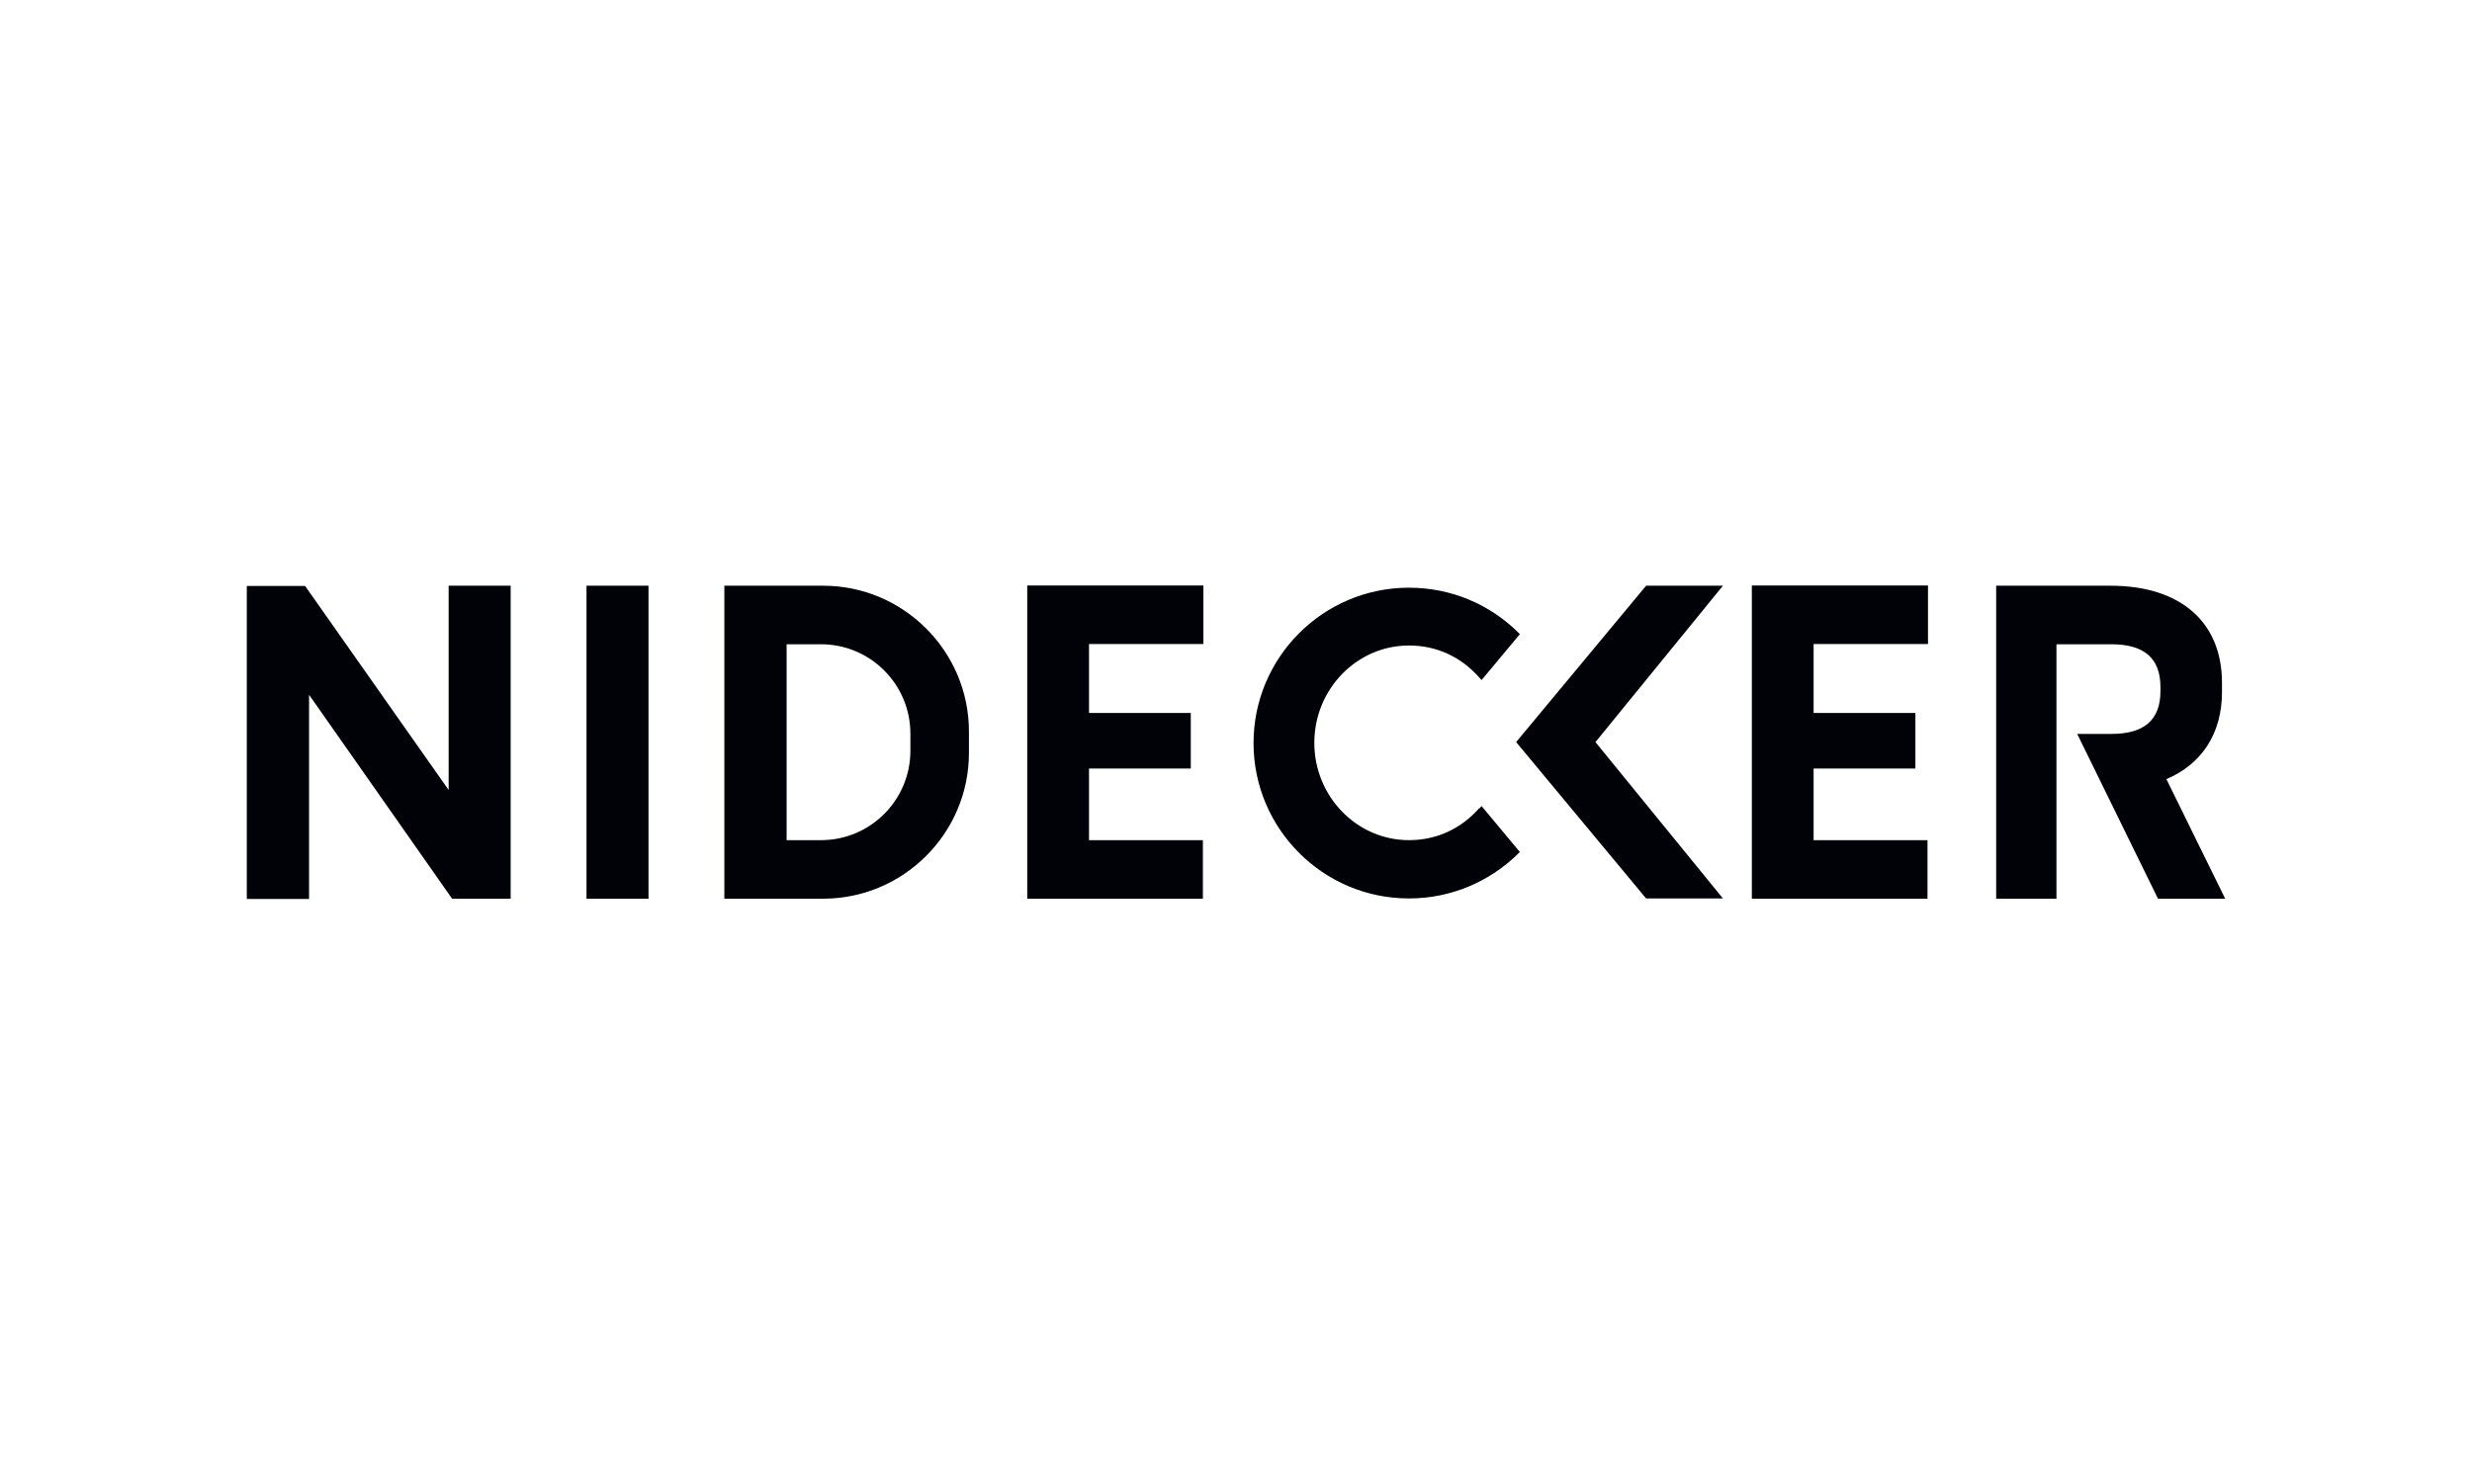 <?xml version="1.0" encoding="UTF-8"?>
<svg id="Ebene_1" xmlns="http://www.w3.org/2000/svg" width="3.53cm" height="2.12cm" version="1.1" viewBox="0 0 100.06 60.09">
  <!-- Generator: Adobe Illustrator 30.0.0, SVG Export Plug-In . SVG Version: 2.1.1 Build 123)  -->
  <defs>
    <style>
      .st0 {
        fill: #000207;
      }
    </style>
  </defs>
  <g id="Layer_1-2">
    <path class="st0" d="M26.25,36.38h-2.51v-12.67h2.51v12.67ZM69.73,23.71h-3.1l-5.26,6.33,5.26,6.33h3.11l-5.16-6.33,5.16-6.33ZM33.32,36.38h-4v-12.67h4c3.25,0,5.9,2.65,5.9,5.9v.87c0,3.25-2.65,5.9-5.9,5.9ZM36.85,29.7c0-2-1.62-3.62-3.62-3.62h-1.39v7.93h1.39c2,0,3.62-1.62,3.62-3.62v-.69h0ZM70.91,36.38h7.11v-2.37h-4.61v-2.9h4.12v-2.25h-4.12v-2.79h4.63v-2.37h-7.13v12.67h0ZM85.48,29.71h-1.4l3.27,6.67h2.72l-2.38-4.84c1.44-.61,2.25-1.86,2.25-3.52v-.38c0-2.46-1.68-3.93-4.51-3.93h-4.63v12.67h2.44v-10.3h2.22c1.34,0,1.99.57,1.99,1.74v.15c0,1.17-.65,1.74-1.99,1.74h0ZM12.5,28.11l5.8,8.27h2.37v-12.67h-2.51v8.27l-5.81-8.26h-2.36v12.67h2.52v-8.27h0ZM59.88,32.71c-.75.85-1.74,1.3-2.85,1.3-2.11,0-3.83-1.77-3.83-3.94s1.72-3.94,3.83-3.94c1.11,0,2.1.45,2.85,1.3l.09.1,1.55-1.86-.04-.04c-1.19-1.19-2.77-1.84-4.45-1.84-3.47,0-6.29,2.82-6.29,6.29s2.82,6.29,6.29,6.29c1.68,0,3.26-.66,4.45-1.84l.04-.04-1.55-1.86-.09.1h0ZM41.58,36.38h7.11v-2.37h-4.61v-2.9h4.12v-2.25h-4.12v-2.79h4.63v-2.37h-7.13v12.67Z"/>
  </g>
</svg>